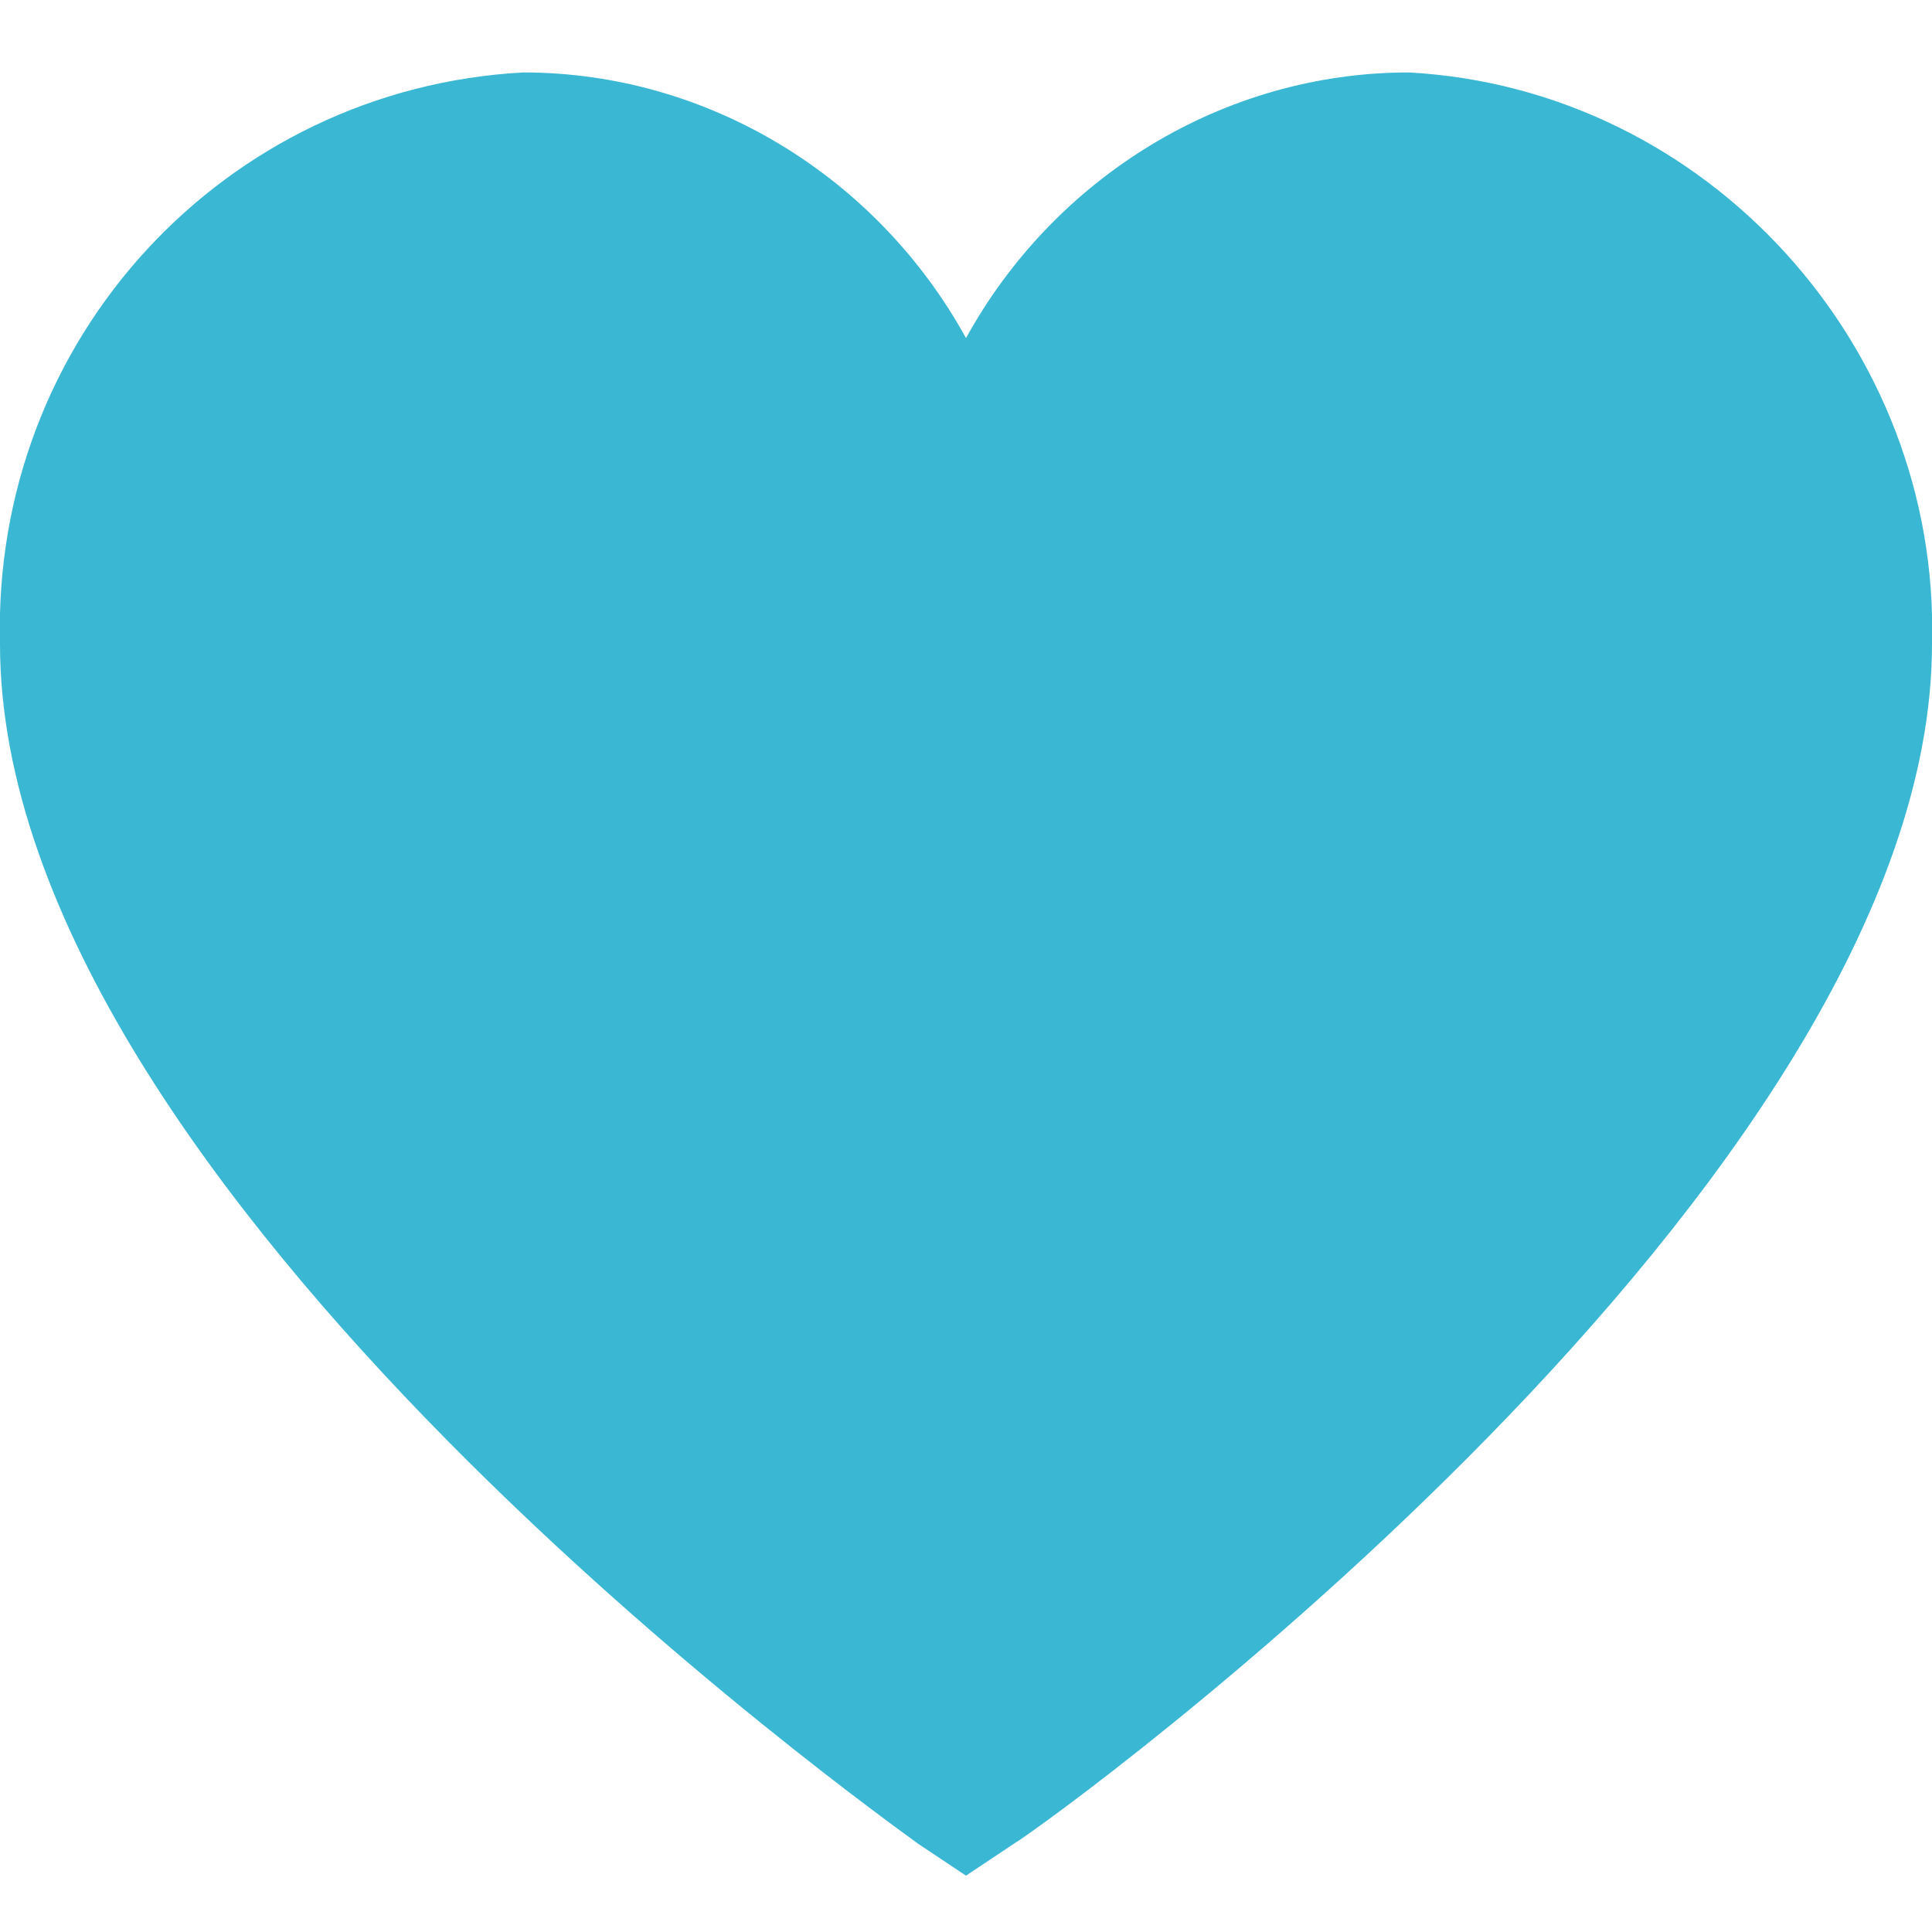 <svg xmlns="http://www.w3.org/2000/svg" id="Layer_1" viewBox="0 0 24 24"><defs><style> .st0 { fill: #39b7d3; } </style></defs><path class="st0" d="M17.5.9c-2.3,0-4.4,1.3-5.5,3.3-1.1-2-3.2-3.3-5.5-3.3C2.8,1.1-.1,4.2,0,8c0,6.8,11,14.6,11.4,14.9l.6.4.6-.4c.5-.3,11.4-8.2,11.4-14.9.1-3.7-2.8-6.9-6.5-7.1Z"></path></svg>